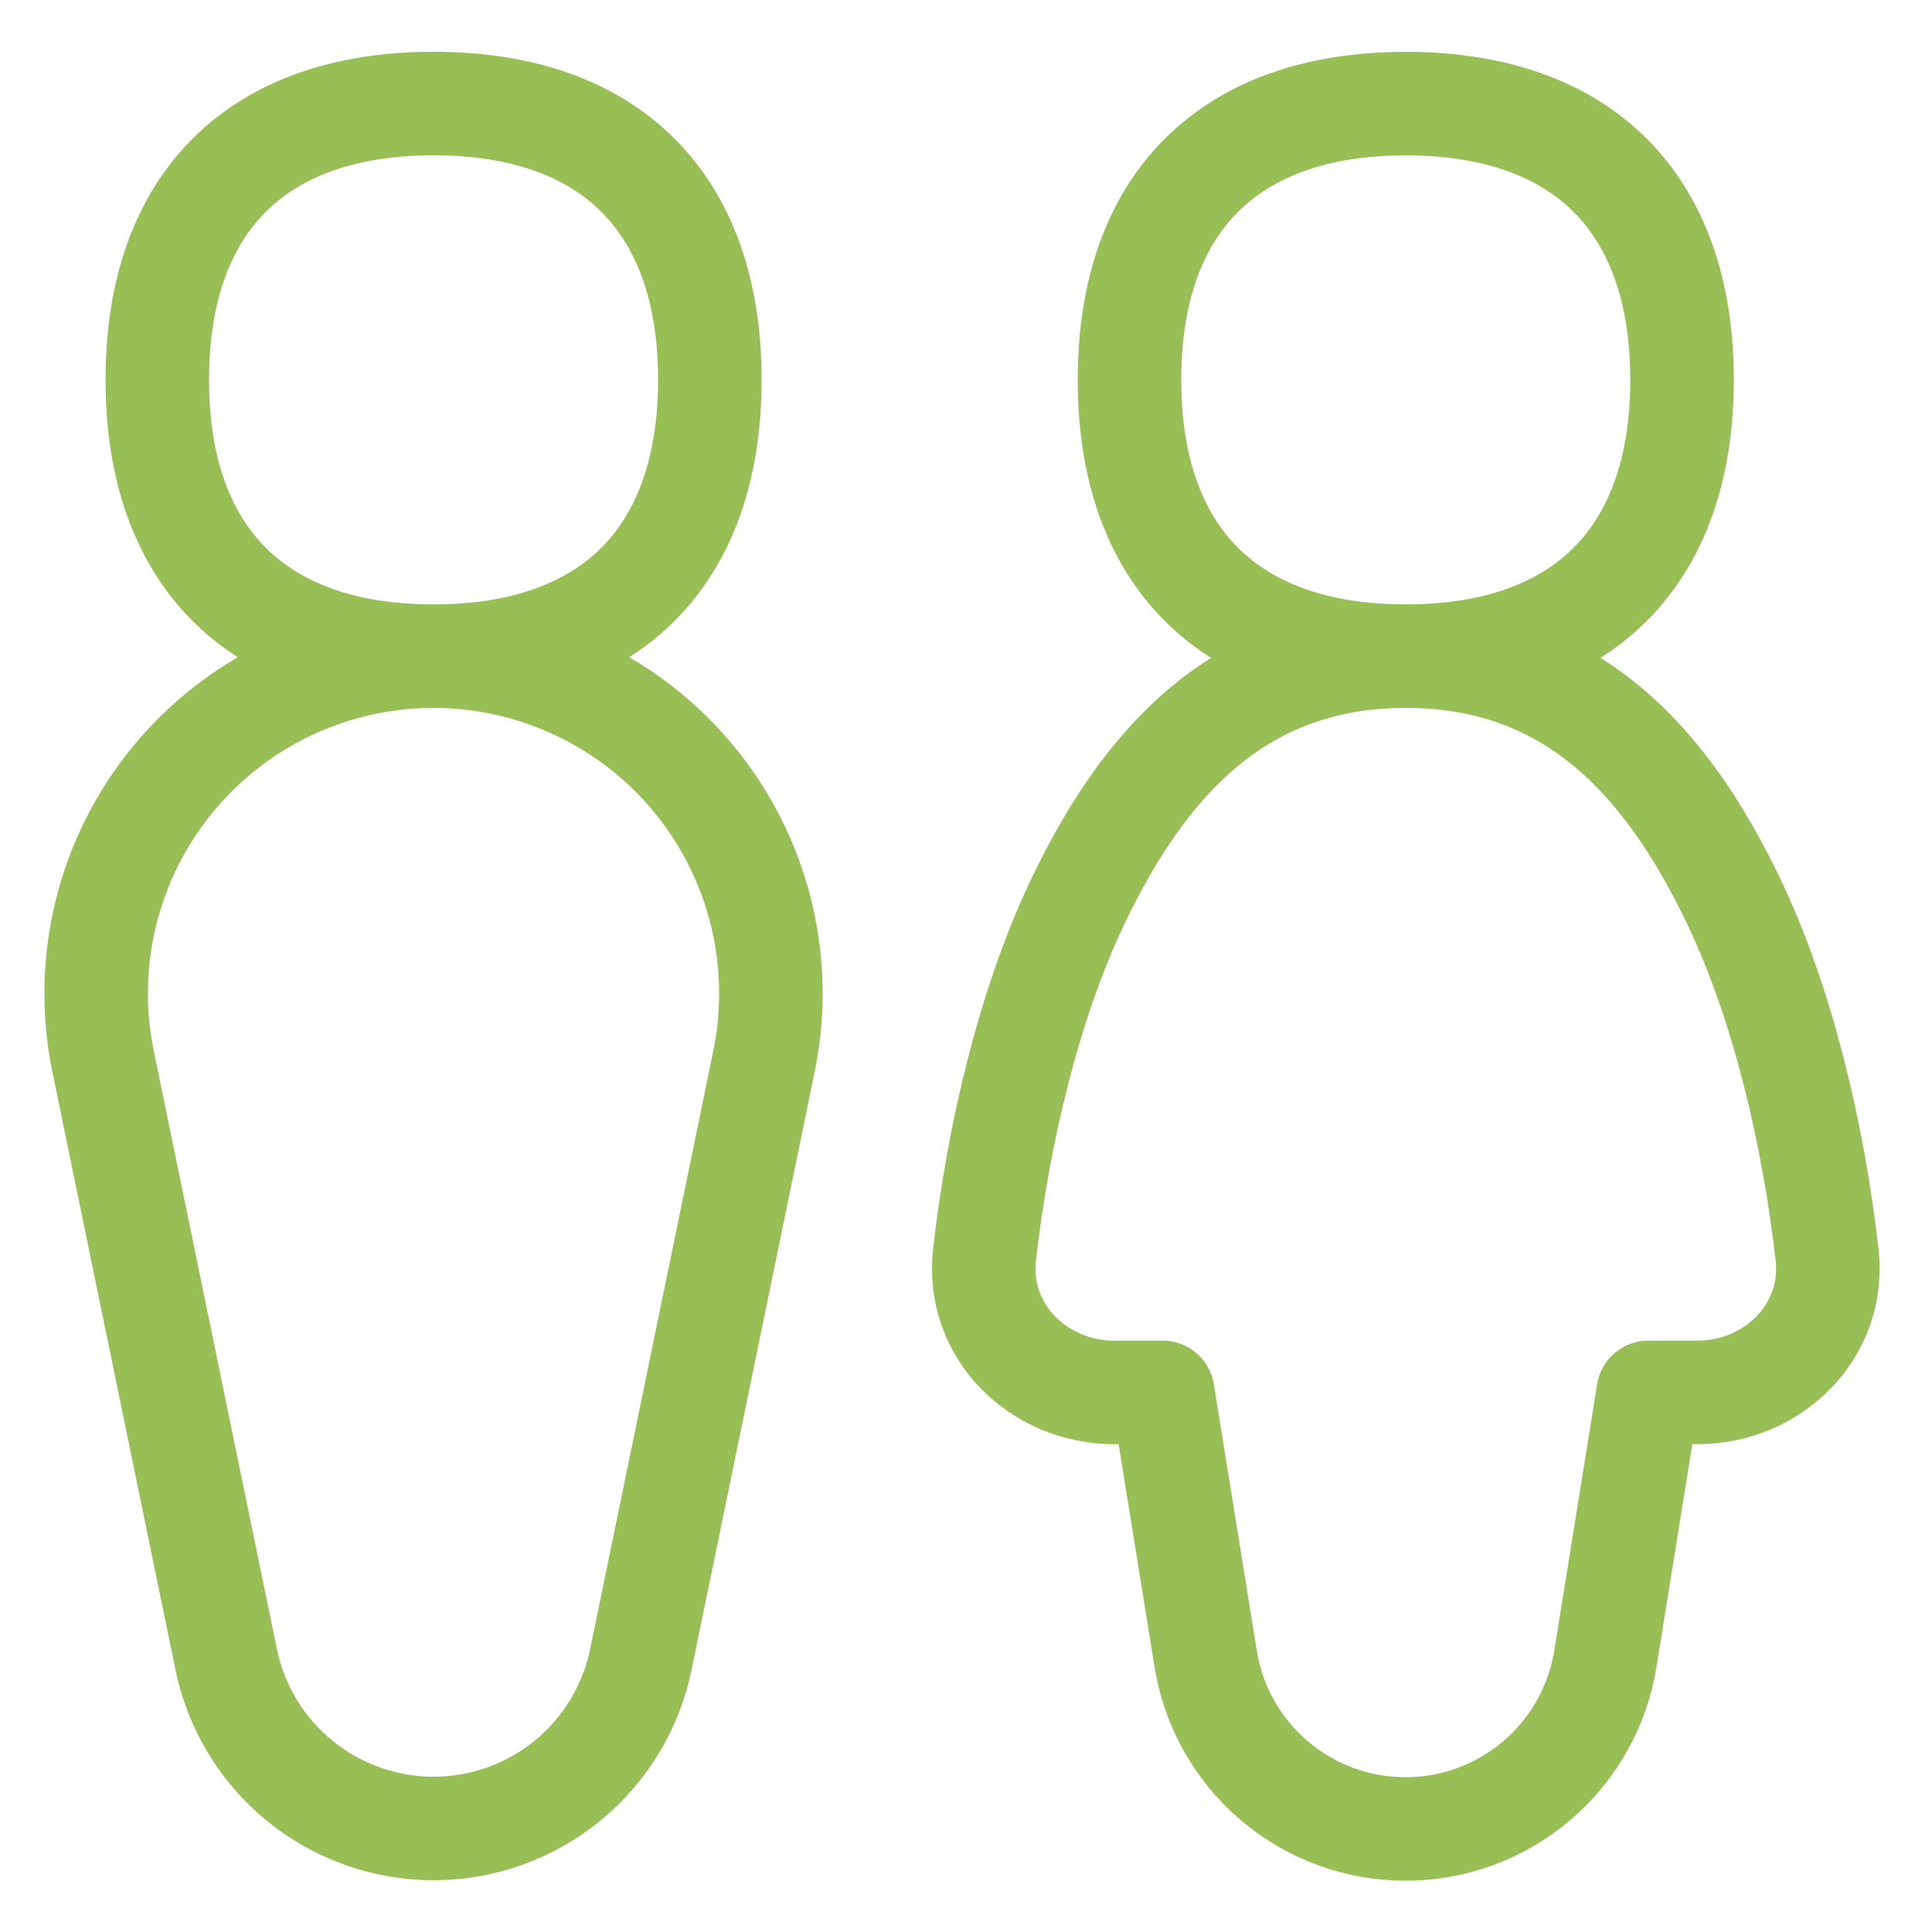 <svg xmlns="http://www.w3.org/2000/svg" width="24" height="24" viewBox="0 0 24 24" fill="none"><g clip-path="url(#clip0_302_2896)"><g clip-path="url(#clip1_302_2896)"><path d="M1.281 13.187C1.155 12.578 1.167 11.948 1.315 11.344C1.463 10.74 1.744 10.176 2.137 9.694C2.53 9.212 3.026 8.823 3.588 8.556C4.15 8.289 4.764 8.151 5.386 8.151C6.008 8.151 6.622 8.29 7.184 8.557C7.746 8.824 8.241 9.212 8.634 9.695C9.027 10.177 9.308 10.74 9.456 11.345C9.604 11.949 9.616 12.578 9.49 13.187L7.961 20.615C7.839 21.208 7.516 21.74 7.047 22.123C6.578 22.505 5.991 22.714 5.386 22.714C4.781 22.714 4.194 22.505 3.725 22.123C3.255 21.741 2.932 21.208 2.81 20.615L1.281 13.187ZM17.463 8.151C15.418 8.151 14.232 9.437 13.389 11.199C12.787 12.461 12.401 14.084 12.23 15.588C12.123 16.529 12.895 17.297 13.841 17.297H14.444L14.976 20.598C15.069 21.19 15.371 21.729 15.826 22.118C16.282 22.507 16.861 22.72 17.46 22.72C18.059 22.72 18.638 22.507 19.093 22.118C19.549 21.729 19.85 21.19 19.944 20.598L20.475 17.297H21.084C22.032 17.297 22.803 16.529 22.697 15.588C22.526 14.084 22.142 12.461 21.538 11.199C20.695 9.437 19.509 8.151 17.463 8.151Z" stroke="#97BF55" stroke-width="1.286" stroke-linecap="round" stroke-linejoin="round"></path><path d="M5.386 8.151C7.581 8.151 8.818 6.915 8.818 4.719C8.818 2.52 7.582 1.286 5.386 1.286C3.189 1.286 1.954 2.52 1.954 4.719C1.954 6.914 3.189 8.151 5.386 8.151ZM17.463 8.151C19.659 8.151 20.895 6.915 20.895 4.719C20.895 2.522 19.661 1.287 17.463 1.287C15.266 1.287 14.031 2.522 14.031 4.719C14.031 6.914 15.266 8.151 17.463 8.151Z" stroke="#97BF55" stroke-width="1.286" stroke-linecap="round" stroke-linejoin="round"></path></g></g><defs><clipPath id="clip0_302_2896"><rect width="24" height="24" fill="white"></rect></clipPath><clipPath id="clip1_302_2896"><rect width="24" height="24" fill="white"></rect></clipPath></defs></svg>